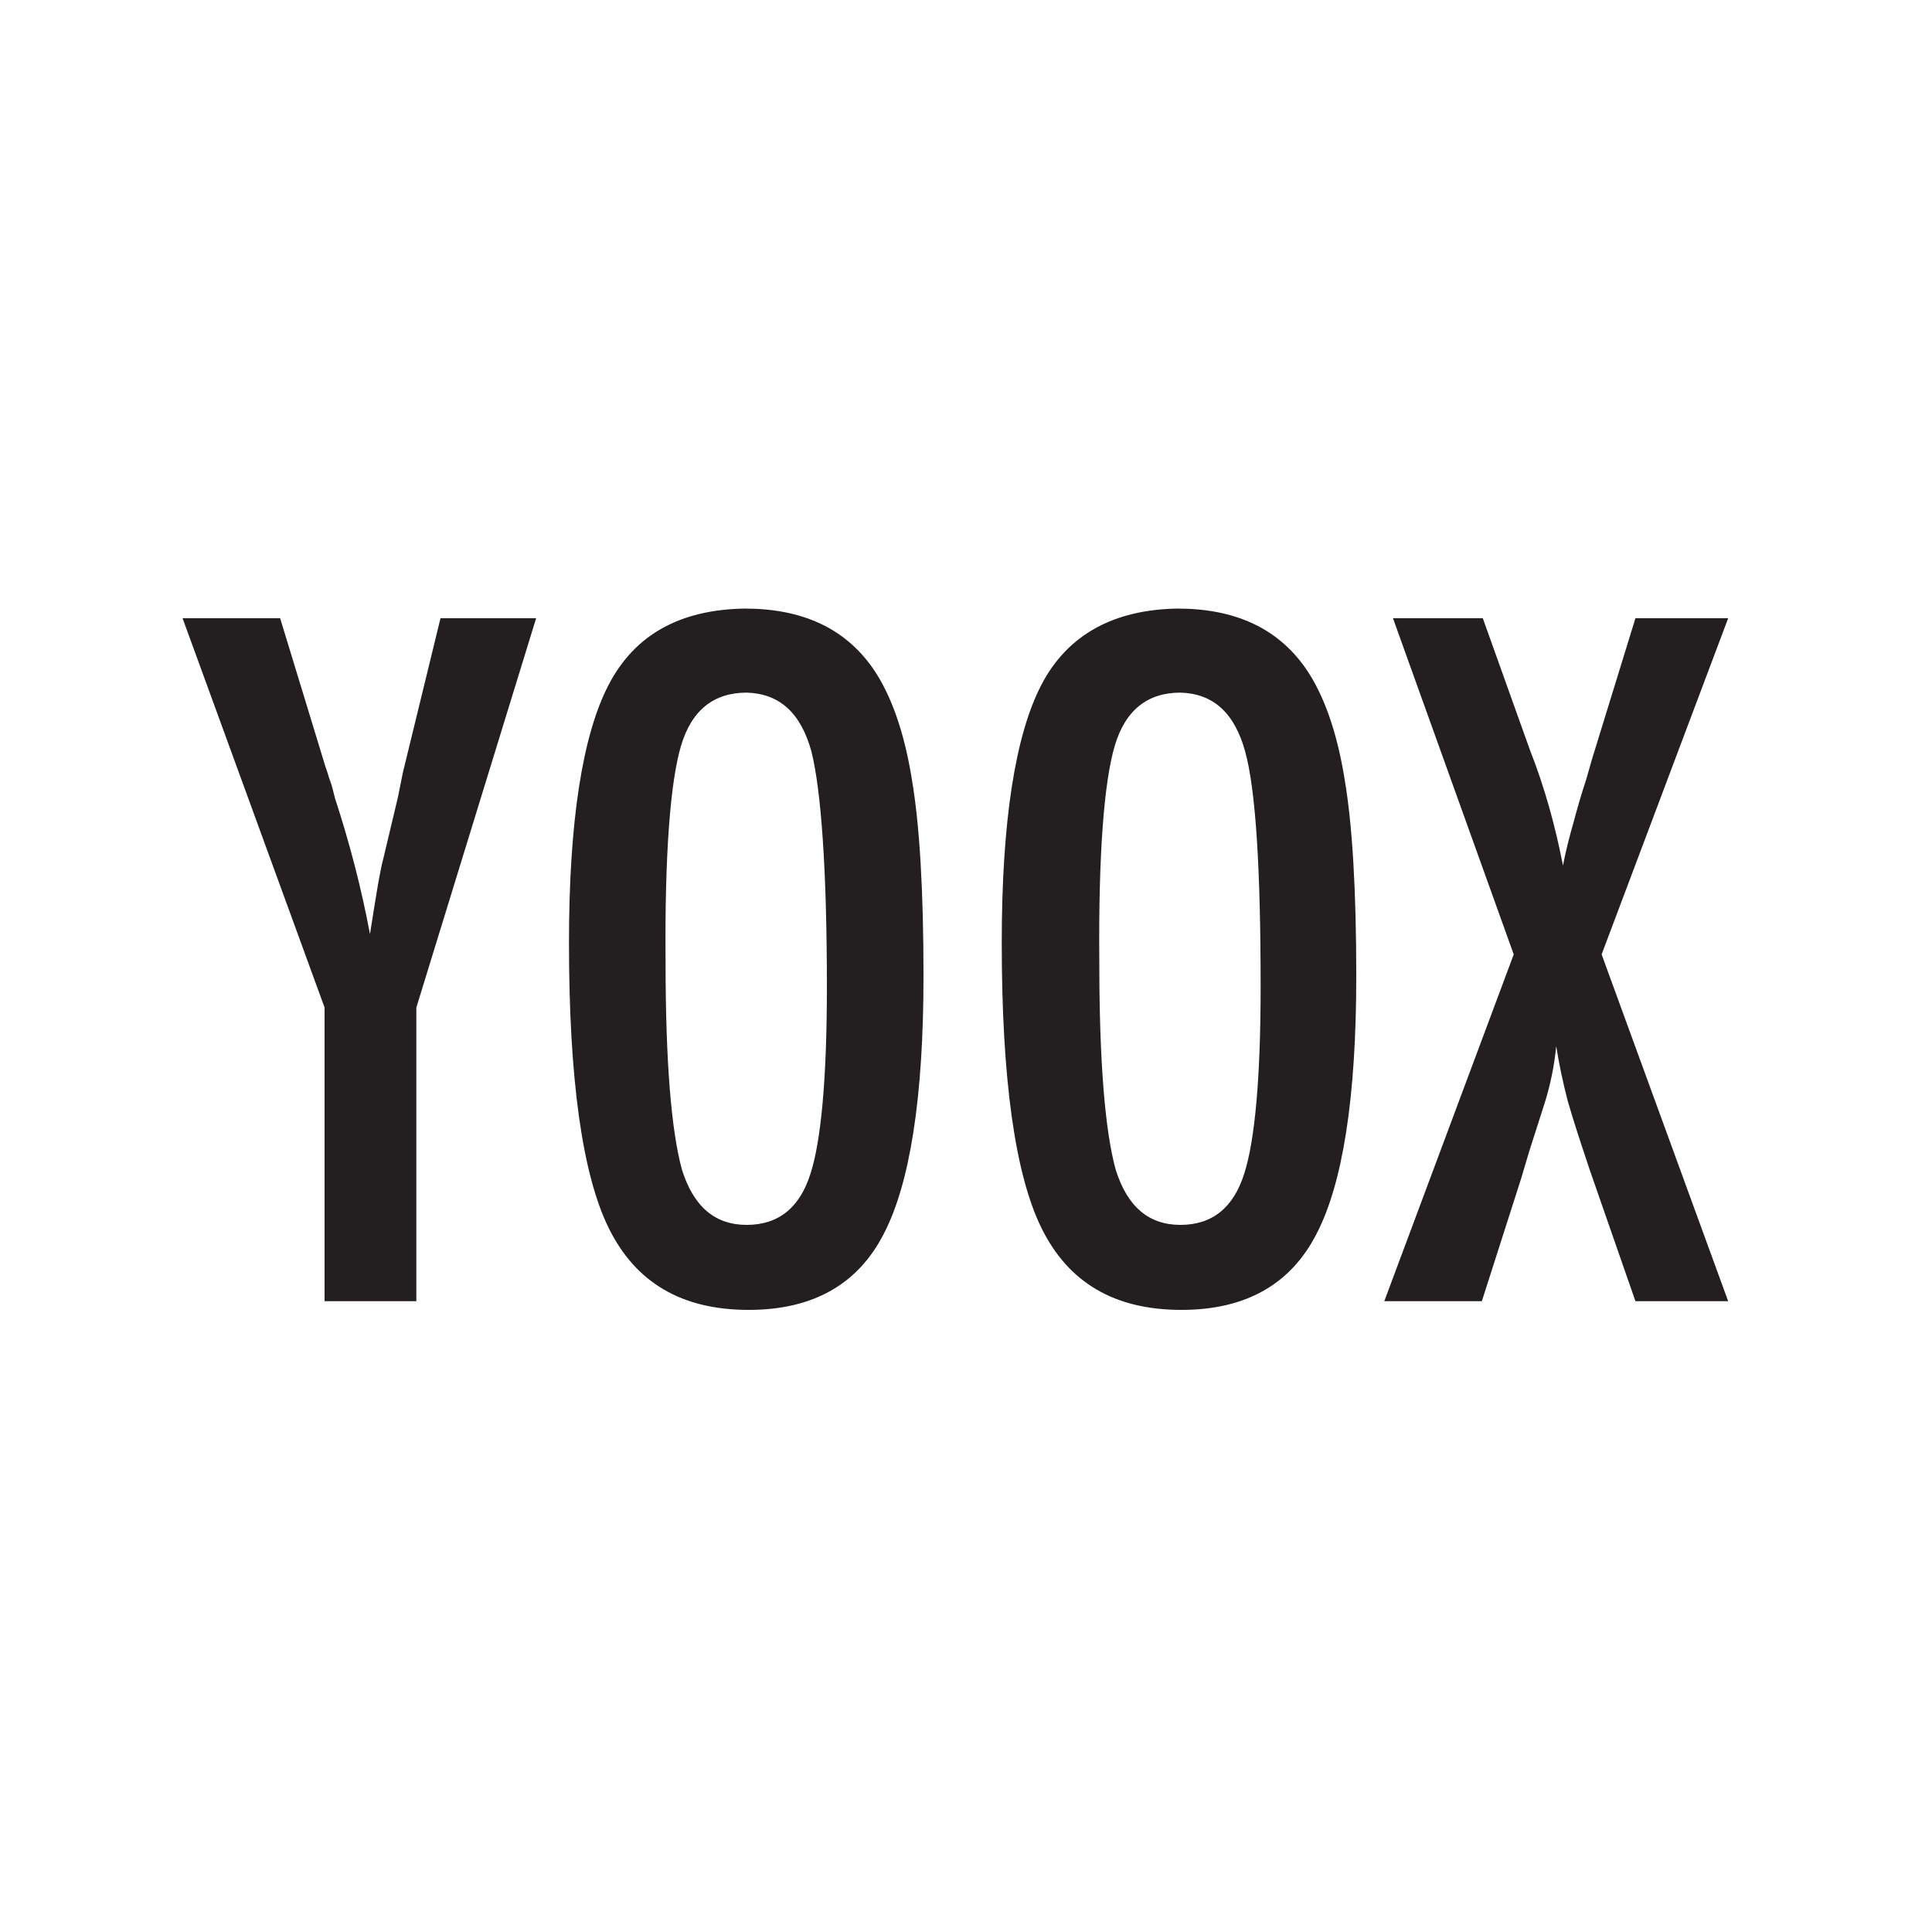 <?xml version="1.0" encoding="utf-8"?>
<!-- Generator: Adobe Illustrator 26.5.0, SVG Export Plug-In . SVG Version: 6.00 Build 0)  -->
<svg version="1.1" id="Layer_1" xmlns="http://www.w3.org/2000/svg" xmlns:xlink="http://www.w3.org/1999/xlink" x="0px" y="0px"
	 viewBox="0 0 200 200" style="enable-background:new 0 0 200 200;" xml:space="preserve">
<style type="text/css">
	.st0{fill:#231F20;}
</style>
<g>
	<title>yooxshop</title>
	<path class="st0" d="M18.9,64H29l4.7,15.4c0.2,0.5,0.3,1,0.5,1.5c0.2,0.5,0.3,1.1,0.5,1.8c1.5,4.6,2.7,9.2,3.6,14
		c0.6-3.8,1-6.4,1.4-7.9l1.5-6.3l0.5-2.5l3.9-16h9.9l-12.4,40.3v30.4h-9.5v-30.4L18.9,64z"/>
	<path class="st0" d="M95.6,101.1c0,12.5-1.4,21.4-4.1,26.6c-2.7,5.3-7.4,7.9-14,7.9c-6.9,0-11.7-2.8-14.5-8.5
		c-2.7-5.5-4.1-15.3-4.1-29.5c0-12.6,1.4-21.5,4.1-26.7c2.7-5.2,7.4-7.8,14.1-7.9c5.9,0,10.3,2,13.2,6.1c1.9,2.7,3.3,6.6,4.1,11.6
		C95.2,85.4,95.6,92.2,95.6,101.1z M85.6,102.2c0-12.2-0.6-20.4-1.6-24.4c-1.1-4-3.3-6-6.7-6.1c-3.4,0-5.7,1.8-6.8,5.5
		c-1.1,3.7-1.7,11.2-1.6,22.4c0,10.4,0.6,17.5,1.7,21.5c1.2,3.8,3.4,5.7,6.7,5.7c3.3,0,5.5-1.8,6.6-5.3
		C85,118.1,85.6,111.6,85.6,102.2L85.6,102.2z"/>
	<path class="st0" d="M140.4,101.1c0,12.5-1.4,21.4-4.1,26.6c-2.7,5.3-7.4,7.9-14,7.9c-6.9,0-11.7-2.8-14.5-8.5
		c-2.7-5.5-4.1-15.3-4.1-29.5c0-12.6,1.4-21.5,4.1-26.7c2.7-5.2,7.5-7.8,14.1-7.9c5.9,0,10.3,2,13.2,6.1c1.9,2.7,3.3,6.6,4.1,11.6
		C140,85.4,140.4,92.2,140.4,101.1z M130.5,102.2c0-12.2-0.5-20.4-1.6-24.4c-1.1-4-3.3-6-6.7-6.1c-3.4,0-5.7,1.8-6.8,5.5
		c-1.1,3.7-1.7,11.2-1.6,22.4c0,10.4,0.6,17.5,1.7,21.5c1.2,3.8,3.4,5.7,6.7,5.7c3.3,0,5.5-1.8,6.6-5.3
		C129.9,118.1,130.5,111.6,130.5,102.2L130.5,102.2z"/>
	<path class="st0" d="M144.2,64h9.3l4.9,13.7c1.5,3.8,2.6,7.8,3.4,11.9c0.3-1.6,0.7-3.1,1.1-4.5c0.4-1.5,0.8-2.9,1.3-4.4l0.6-2.1
		l4.5-14.6h9.6l-13.1,34.8l13.1,35.9h-9.6l-4.7-13.5c-0.9-2.7-1.7-5.1-2.3-7.2c-0.5-1.9-0.9-3.8-1.2-5.7c-0.2,2-0.6,4-1.2,5.9
		l-1.6,5l-0.8,2.7l-4.1,12.8h-10.1l13.4-35.9L144.2,64z"/>
</g>
</svg>
